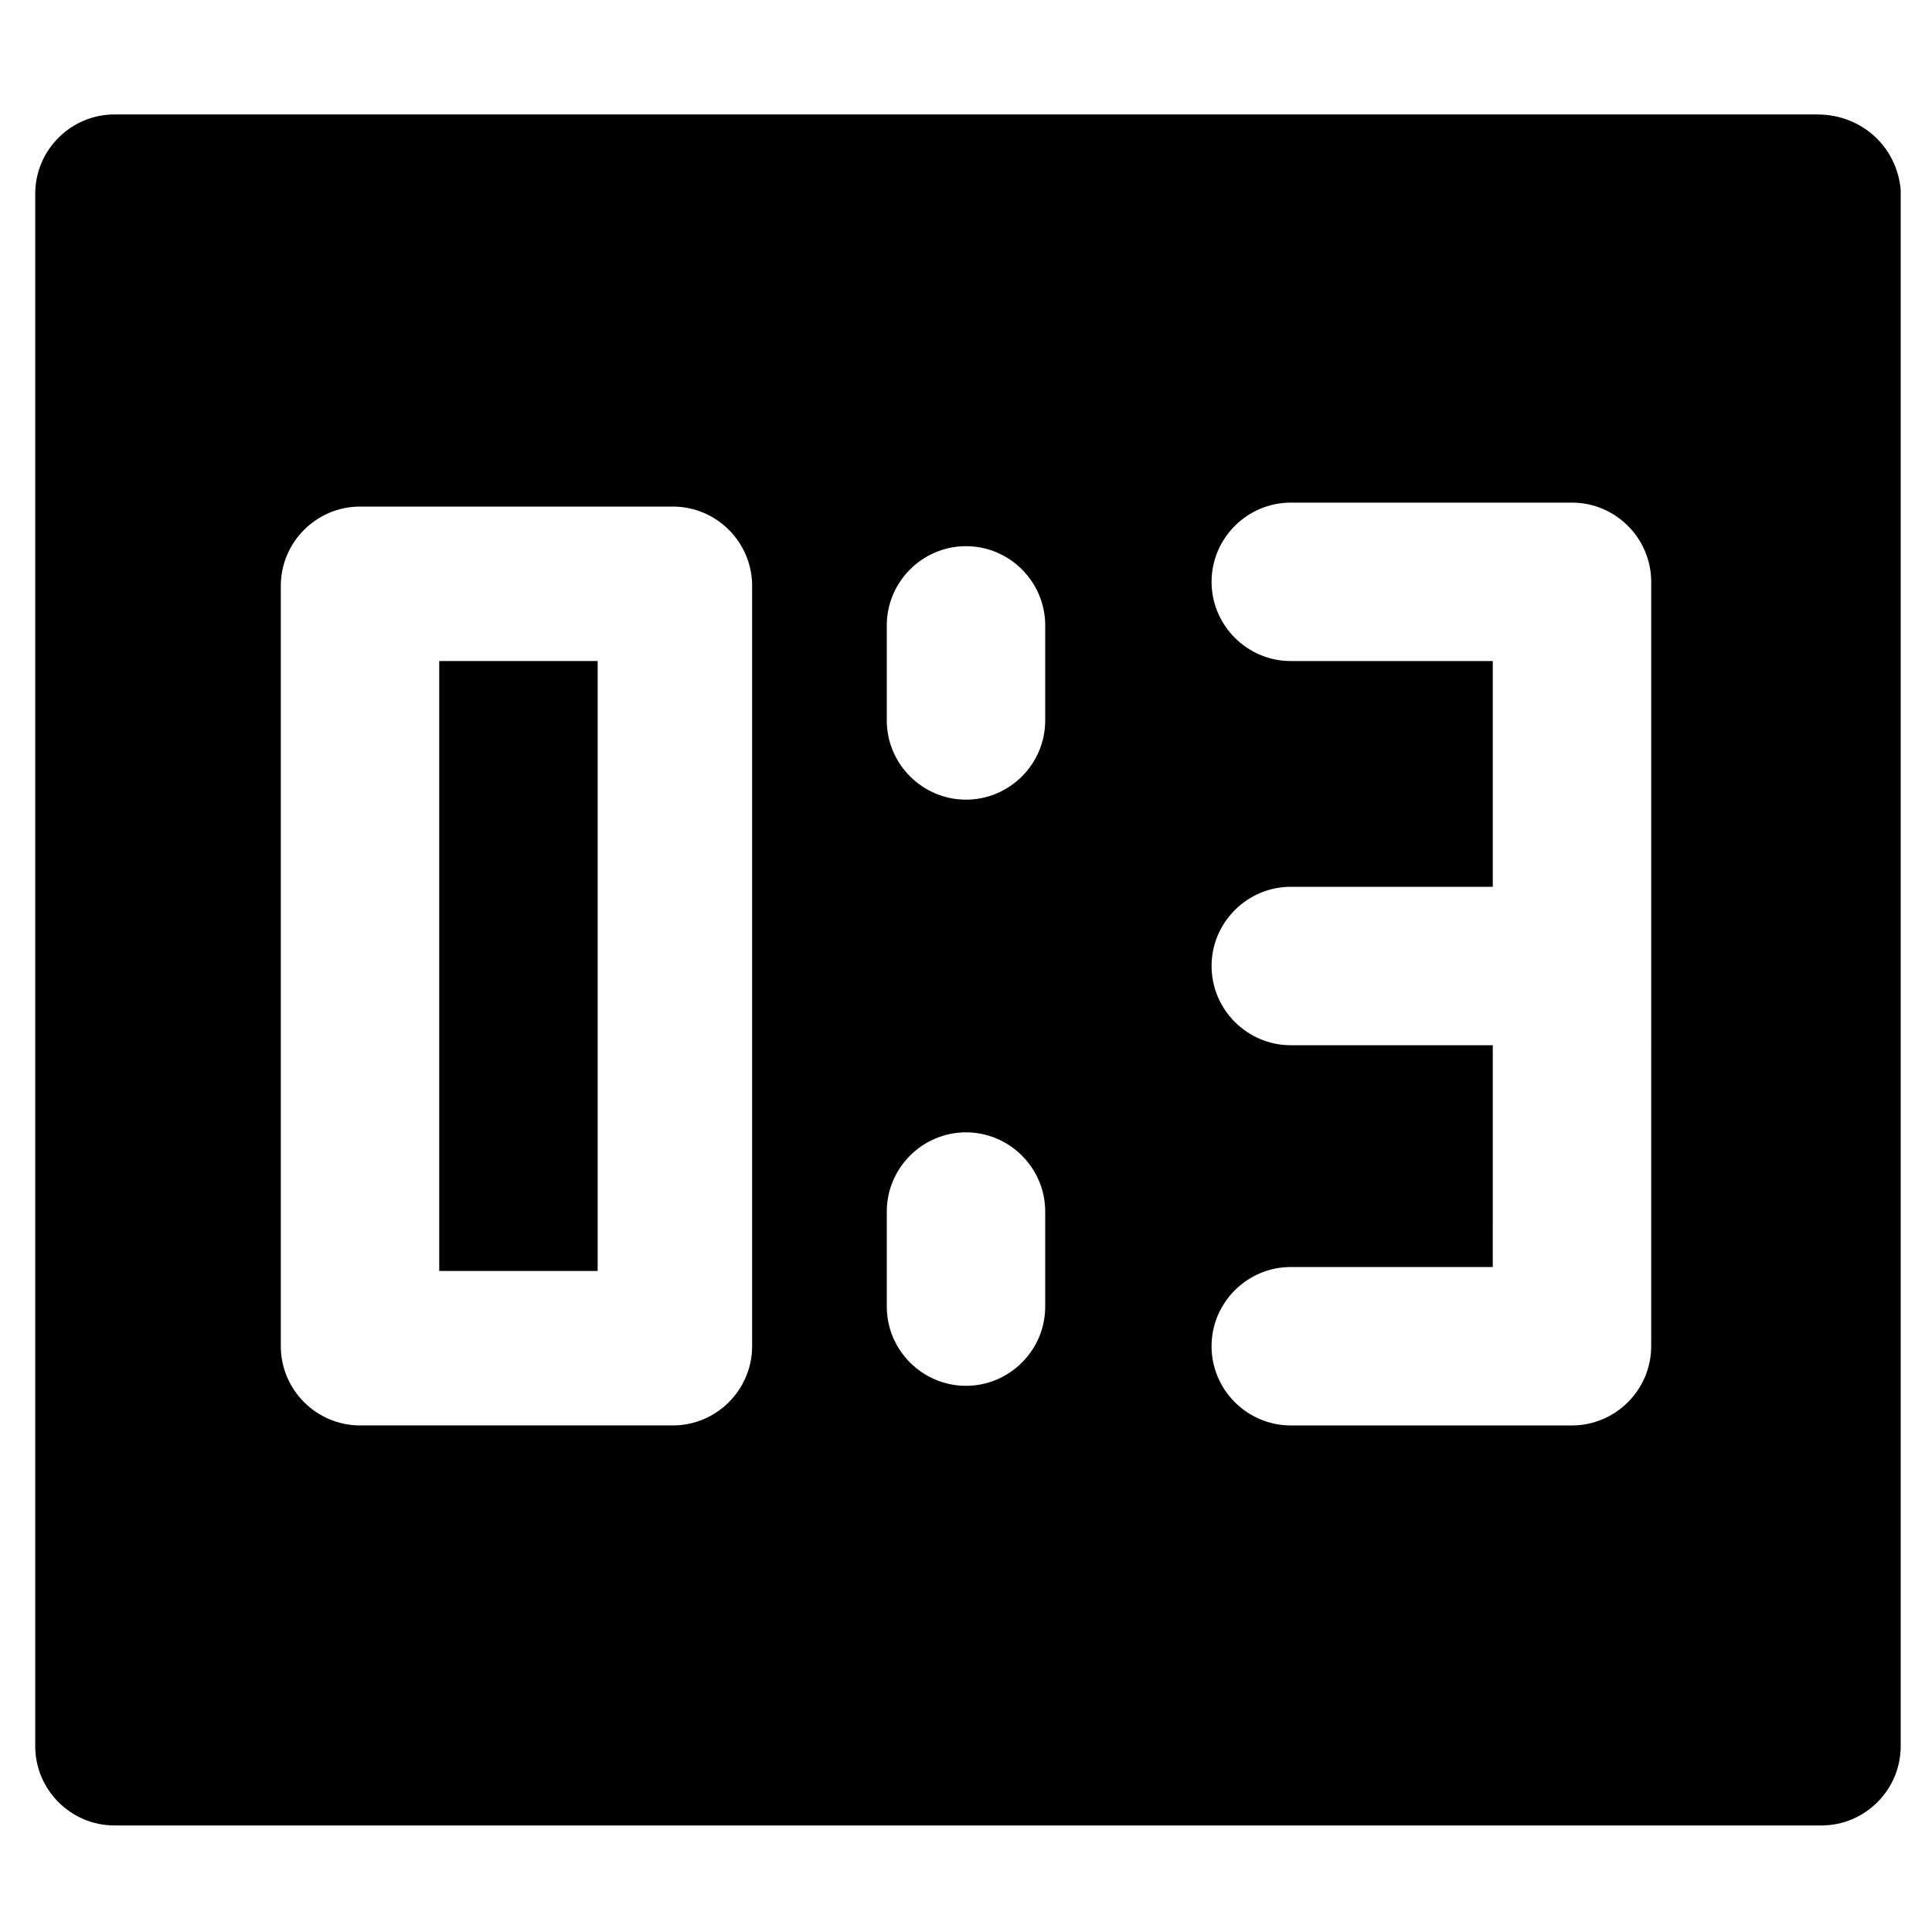 <?xml version="1.0" encoding="UTF-8"?>
<!-- Uploaded to: ICON Repo, www.iconrepo.com, Generator: ICON Repo Mixer Tools -->
<svg fill="#000000" width="800px" height="800px" version="1.1" viewBox="144 144 512 512" xmlns="http://www.w3.org/2000/svg">
 <g>
  <path d="m260.4 319.18h41.984v161.64h-41.984z"/>
  <path d="m625.66 174.33h-451.33c-11.547 0-20.992 9.445-20.992 20.992v411.45c0 11.547 9.445 20.992 20.992 20.992h452.38c11.547 0 20.992-9.445 20.992-20.992v-412.49c-1.047-11.547-10.496-19.945-22.039-19.945zm-282.34 326.43c0 11.547-9.445 20.992-20.992 20.992h-82.918c-11.547 0-20.992-9.445-20.992-20.992v-201.52c0-11.547 9.445-20.992 20.992-20.992h82.918c11.547 0 20.992 9.445 20.992 20.992zm77.672-10.496c0 11.547-9.445 20.992-20.992 20.992s-20.992-9.445-20.992-20.992v-25.191c0-11.547 9.445-20.992 20.992-20.992s20.992 9.445 20.992 20.992zm0-155.34c0 11.547-9.445 20.992-20.992 20.992s-20.992-9.445-20.992-20.992v-25.191c0-11.547 9.445-20.992 20.992-20.992s20.992 9.445 20.992 20.992zm160.59 165.84c0 11.547-9.445 20.992-20.992 20.992h-74.523c-11.547 0-20.992-9.445-20.992-20.992s9.445-20.992 20.992-20.992h53.531l0.004-58.777h-53.531c-11.547 0-20.992-9.445-20.992-20.992s9.445-20.992 20.992-20.992h53.531v-59.828h-53.531c-11.547 0-20.992-9.445-20.992-20.992s9.445-20.992 20.992-20.992h74.523c11.547 0 20.992 9.445 20.992 20.992z"/>
 </g>
</svg>